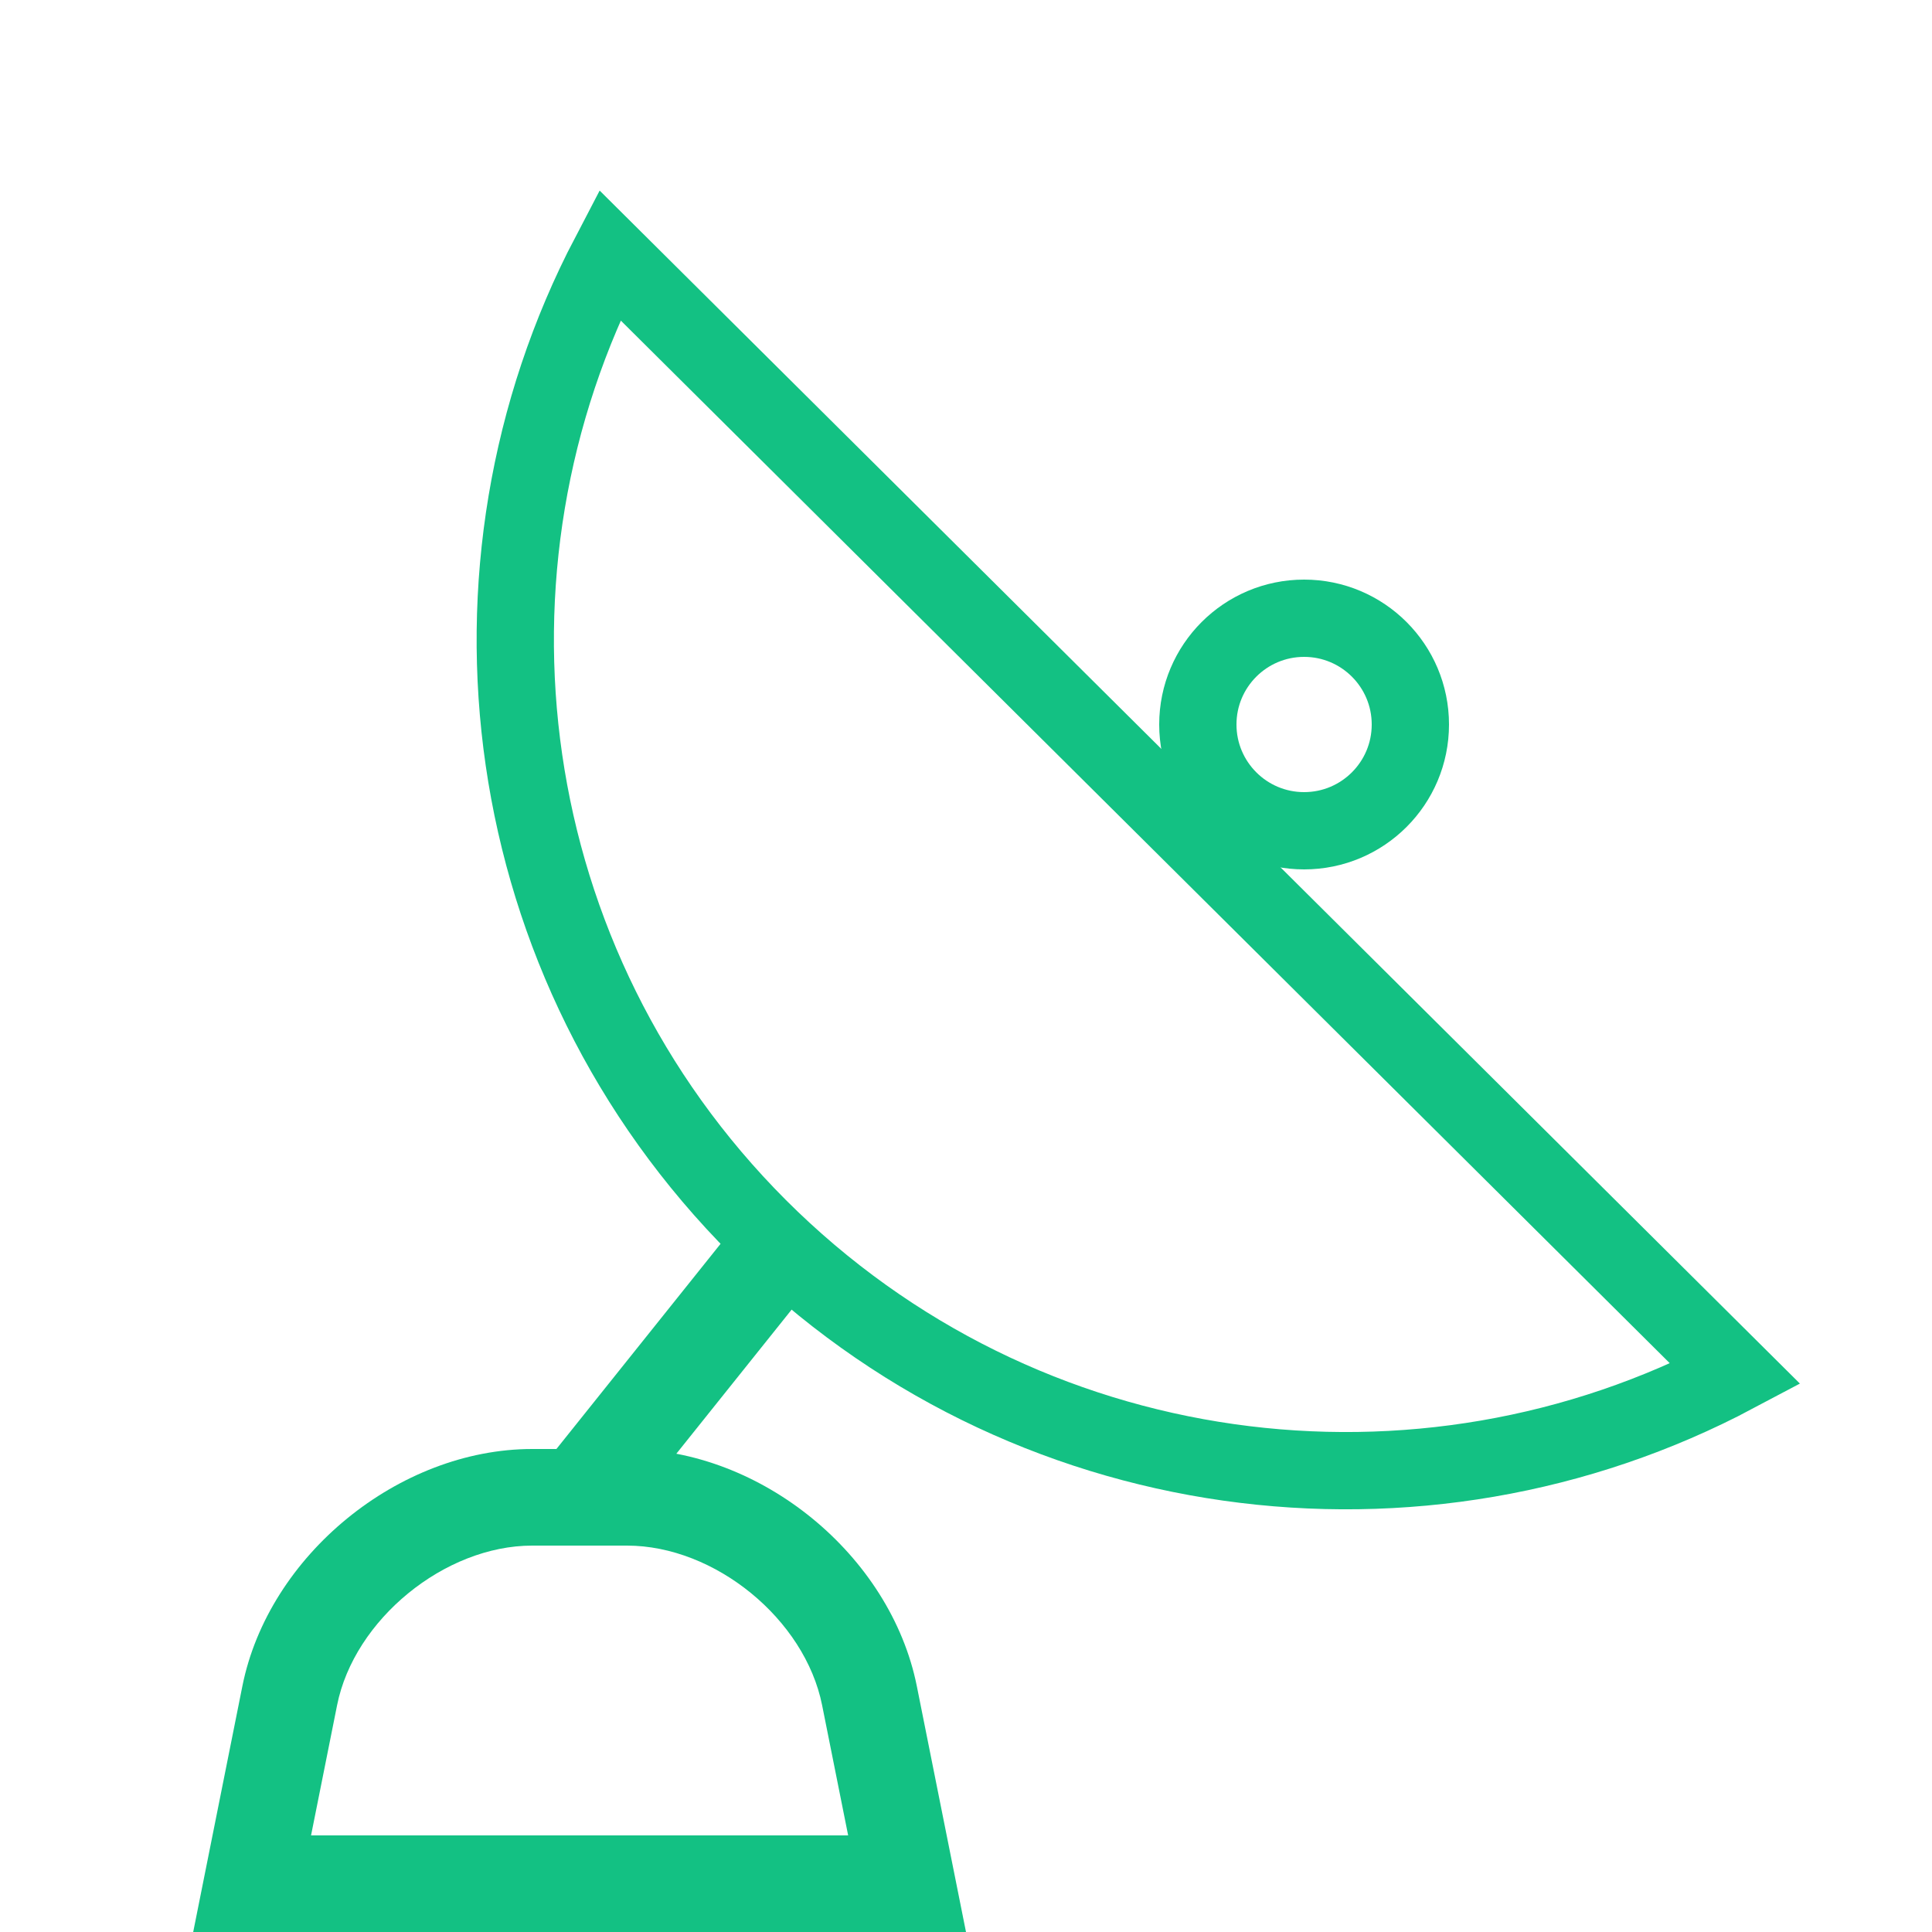 <svg width="25" height="25" viewBox="0 0 25 25" fill="none" xmlns="http://www.w3.org/2000/svg">
<path fill-rule="evenodd" clip-rule="evenodd" d="M6.887 18.75C5.161 18.75 3.475 20.125 3.136 21.82L2.5 25H12.5L11.864 21.82C11.524 20.122 9.845 18.75 8.113 18.75H6.887ZM8.113 20C9.251 20 10.416 20.953 10.638 22.065L10.975 23.75H4.025L4.362 22.065C4.583 20.957 5.754 20 6.887 20H8.113Z" fill="#13C183"/>
<path d="M9.816 15.882C6.411 12.476 5.767 7.353 7.888 3.299L22.457 17.78C18.394 19.937 13.238 19.303 9.816 15.882Z" stroke="#13C183"/>
<circle cx="16.875" cy="9.375" r="1.375" stroke="#13C183"/>
<path d="M7.988 19.766L10.488 16.641L9.512 15.86L7.012 18.985L7.988 19.766Z" fill="#13C183"/>
</svg>
